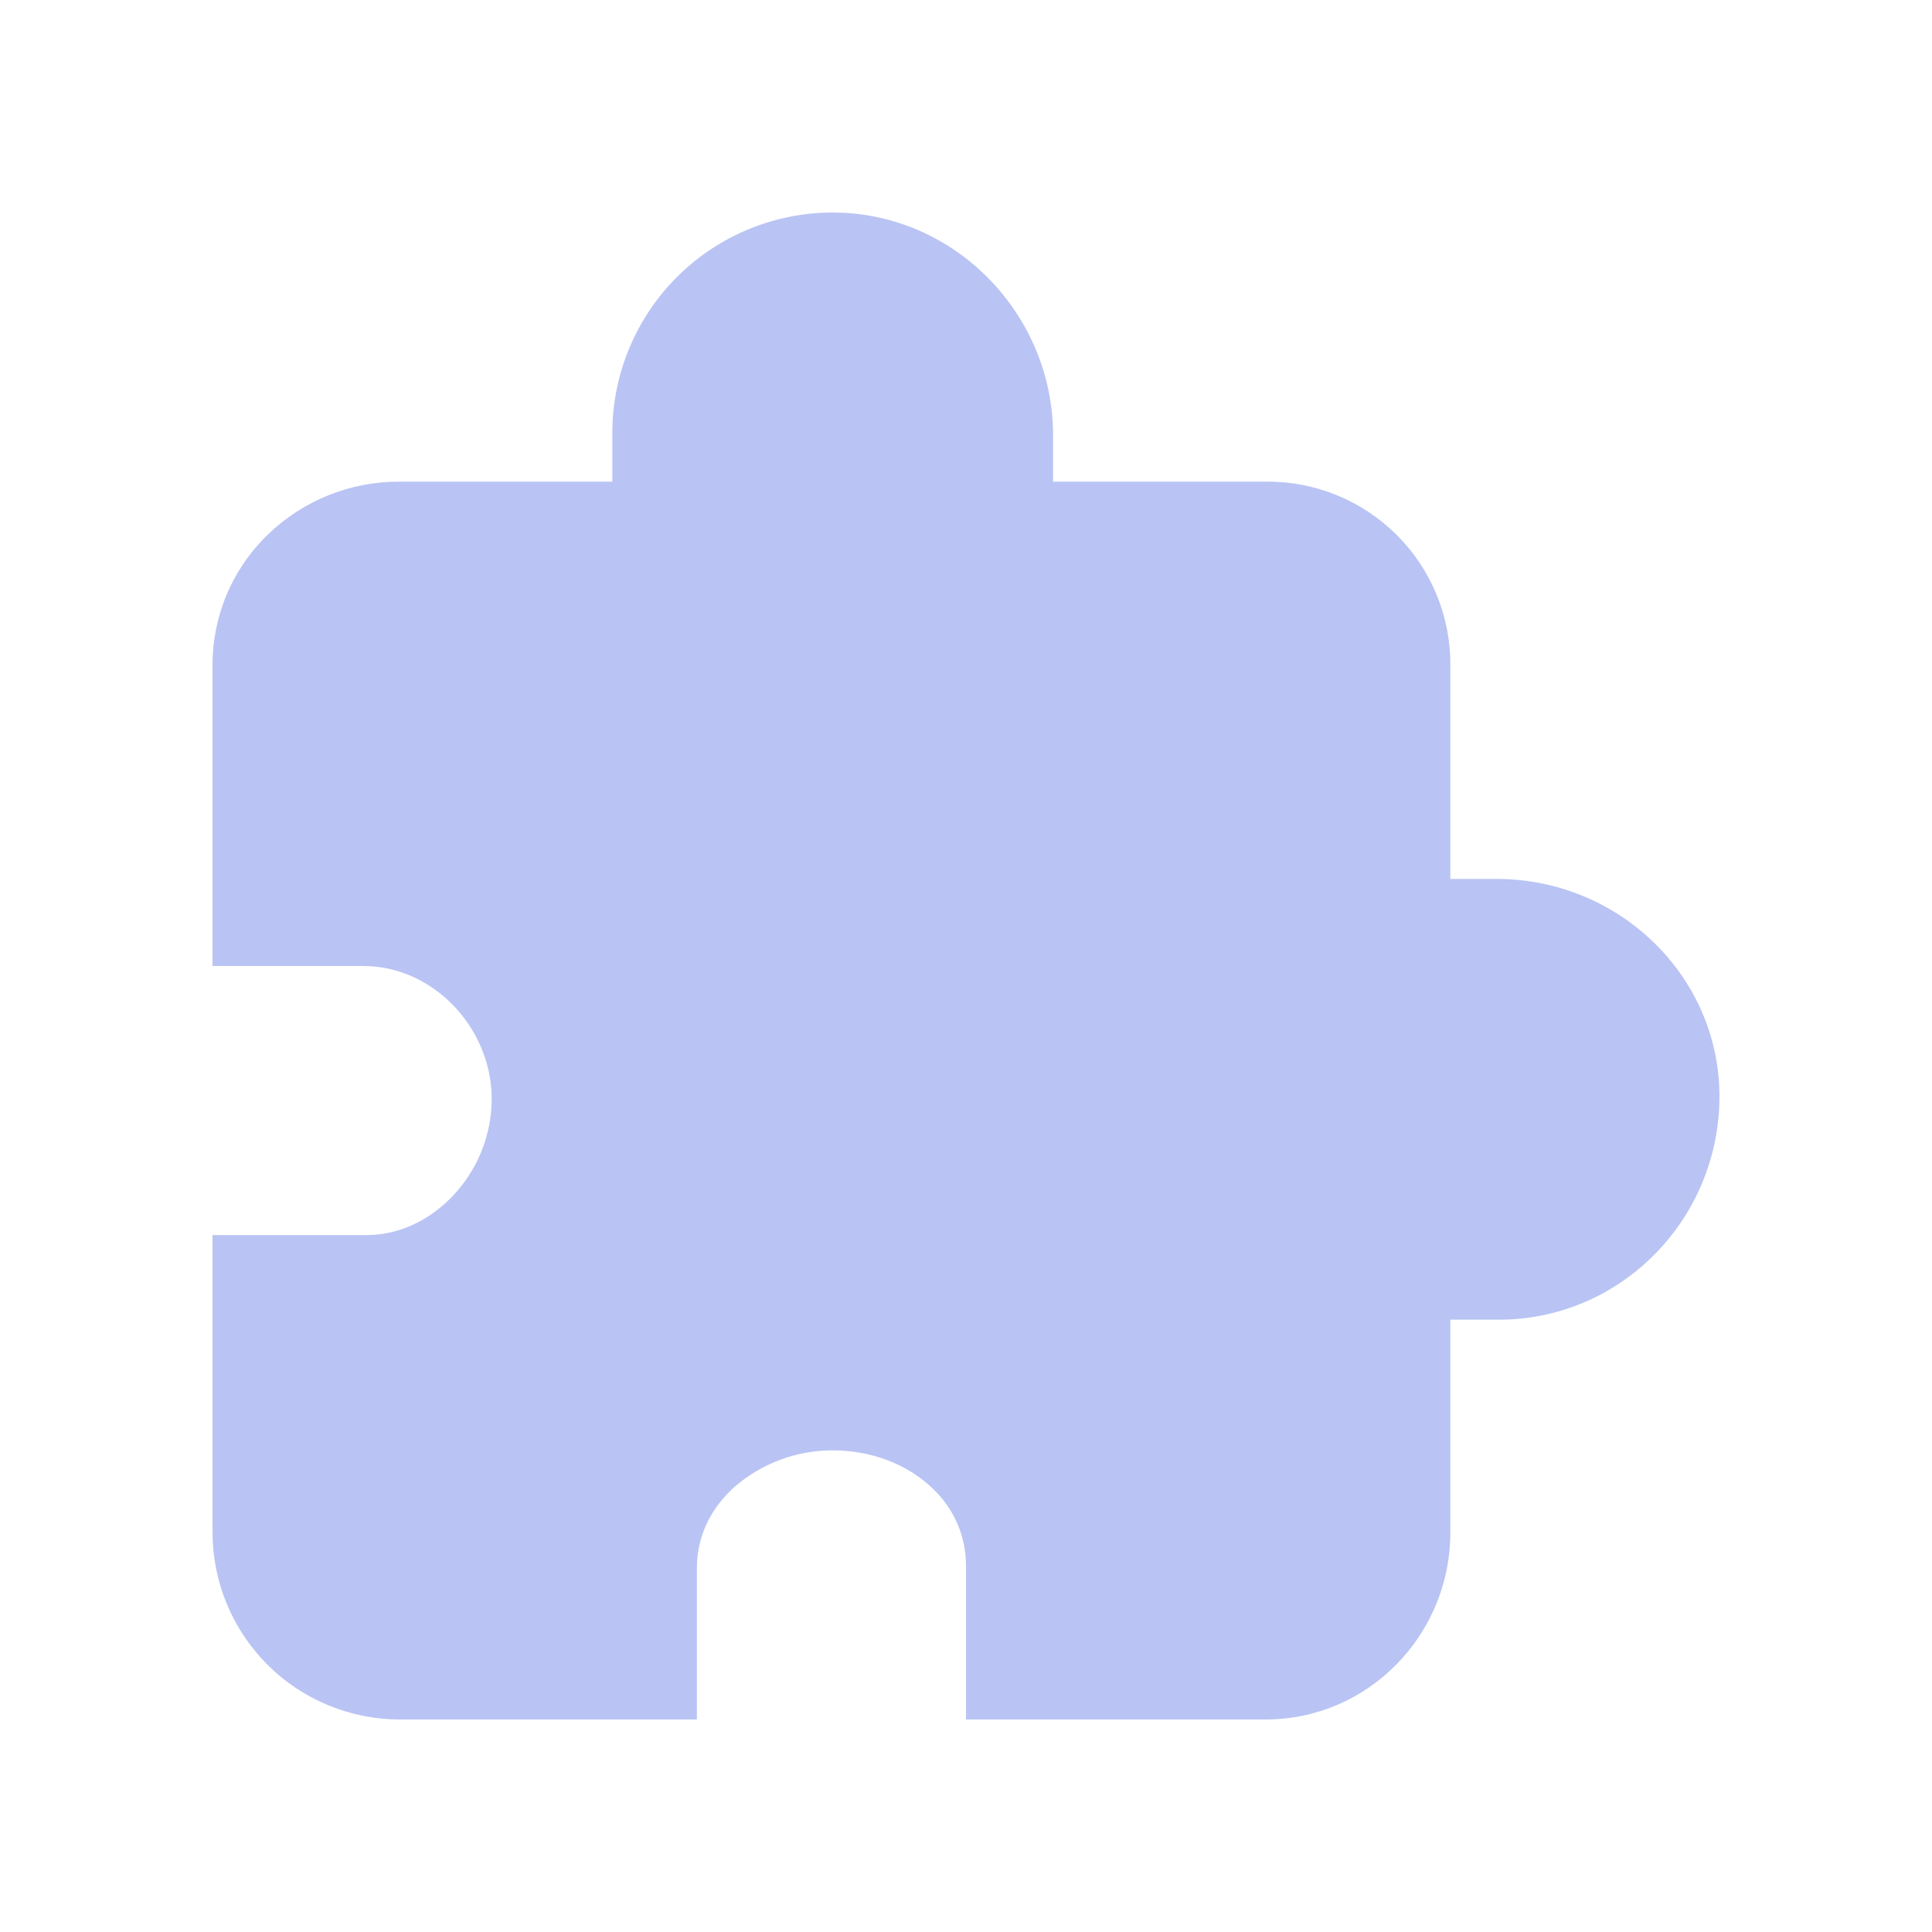 <?xml version="1.0" encoding="UTF-8"?> <svg xmlns="http://www.w3.org/2000/svg" width="100" height="100" viewBox="0 0 100 100" fill="none"><path d="M65.519 89H49.999V81.042C50.002 80.306 49.855 79.577 49.568 78.899C49.281 78.221 48.86 77.609 48.33 77.098C46.994 75.782 45.051 75.042 43.007 75.072C41.189 75.089 39.435 75.747 38.054 76.929C37.149 77.73 36.071 79.116 36.071 81.181V89H20.684C18.116 88.997 15.655 87.976 13.839 86.161C12.024 84.345 11.003 81.884 11 79.316V63.929H18.958C20.553 63.929 22.104 63.247 23.327 62.014C24.006 61.329 24.544 60.516 24.909 59.621C25.273 58.727 25.457 57.77 25.451 56.805C25.398 53.116 22.362 50.001 18.819 50.001H11V34.447C10.995 33.179 11.248 31.923 11.742 30.756C12.237 29.589 12.964 28.534 13.878 27.657C15.704 25.895 18.146 24.917 20.684 24.93H31.694V22.409C31.694 20.894 31.996 19.394 32.582 17.997C33.168 16.599 34.026 15.333 35.107 14.271C36.187 13.209 37.469 12.373 38.876 11.812C40.283 11.251 41.788 10.975 43.303 11.002C49.482 11.11 54.508 16.291 54.508 22.55V24.93H65.519C66.777 24.916 68.025 25.154 69.19 25.63C70.355 26.105 71.413 26.808 72.303 27.697C73.192 28.587 73.895 29.645 74.371 30.81C74.846 31.975 75.084 33.223 75.07 34.481V45.492H77.448C83.817 45.492 88.998 50.541 88.998 56.746C88.998 63.12 83.881 68.306 77.591 68.306H75.07V79.316C75.07 84.656 70.785 89 65.519 89Z" fill="#B9C4F4"></path></svg> 